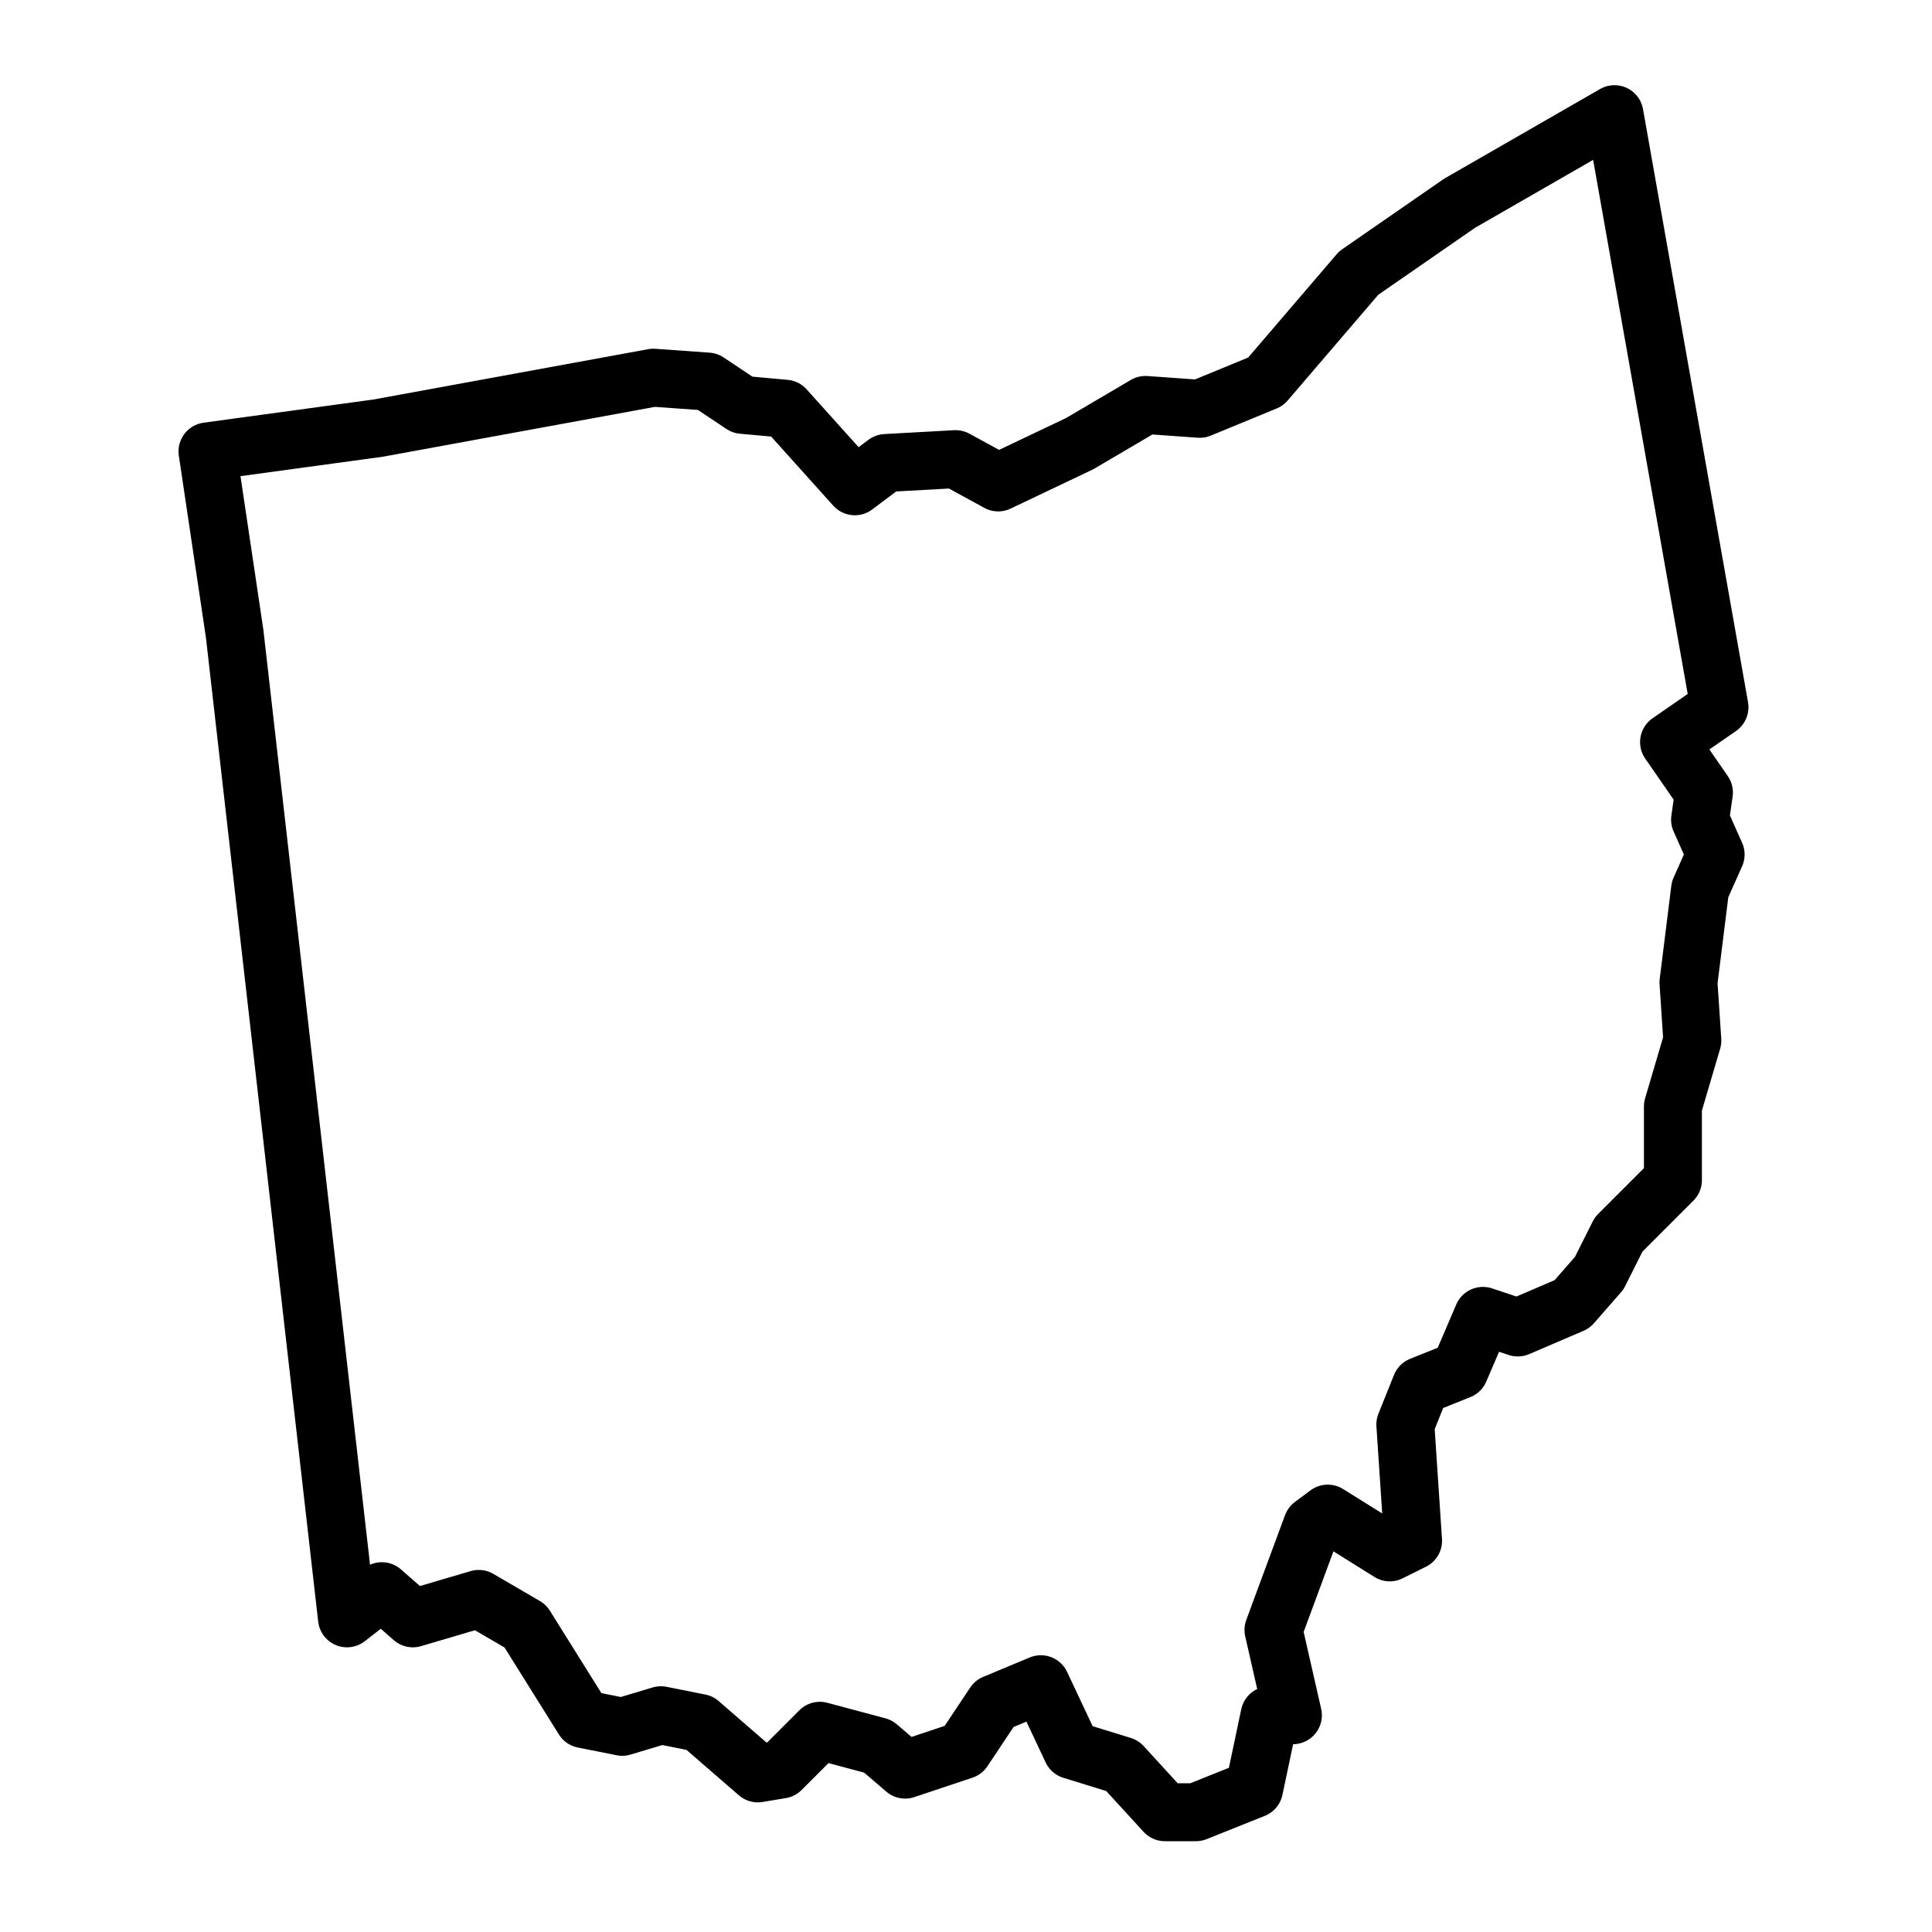 <?xml version="1.0" encoding="utf-8"?>
<!-- Generator: Adobe Illustrator 25.3.1, SVG Export Plug-In . SVG Version: 6.00 Build 0)  -->
<svg version="1.1" id="Layer_1" xmlns="http://www.w3.org/2000/svg" xmlns:xlink="http://www.w3.org/1999/xlink" x="0px" y="0px"
	 viewBox="0 0 200 200" style="enable-background:new 0 0 200 200;" xml:space="preserve">
<style type="text/css">
	.st0{fill:none;stroke:#000000;stroke-width:6;stroke-linecap:round;stroke-linejoin:round;stroke-miterlimit:10;}
</style>
<path id="OH_10_" class="st0" d="M178,73.21l-5.22,3.61l3.61,5.22l-0.4,2.81l1.61,3.61l-1.61,3.61l-1.2,9.63l0.4,6.02l-2.01,6.82
	v7.63l-5.62,5.62l-2.01,4.01l-2.81,3.21l-5.62,2.41l-3.61-1.2l-2.41,5.62l-4.01,1.61l-1.61,4.01l0.8,12.04l-2.41,1.2l-6.42-4.01
	l-1.61,1.2l-4.01,10.84l2.01,8.83h-2.41l-1.61,7.63l-6.02,2.41h-3.21l-4.41-4.82l-5.22-1.61l-3.21-6.82l-4.82,2.01l-3.21,4.82
	l-6.02,2.01l-2.81-2.41l-6.02-1.61l-4.01,4.01l-2.41,0.4l-6.02-5.22l-4.01-0.8l-4.01,1.2l-4.01-0.8l-6.02-9.63l-4.82-2.81
	l-6.82,2.01l-3.21-2.81l-3.61,2.81L24.29,65.59l-2.81-18.86l17.66-2.41l28.49-5.22l5.62,0.4l3.61,2.41l4.41,0.4l7.22,8.03l3.21-2.41
	l7.22-0.4l4.41,2.41l8.43-4.01l6.82-4.01l5.62,0.4l6.82-2.81l9.63-11.24l10.43-7.22l16.05-9.23L178,73.21z"/>
</svg>
